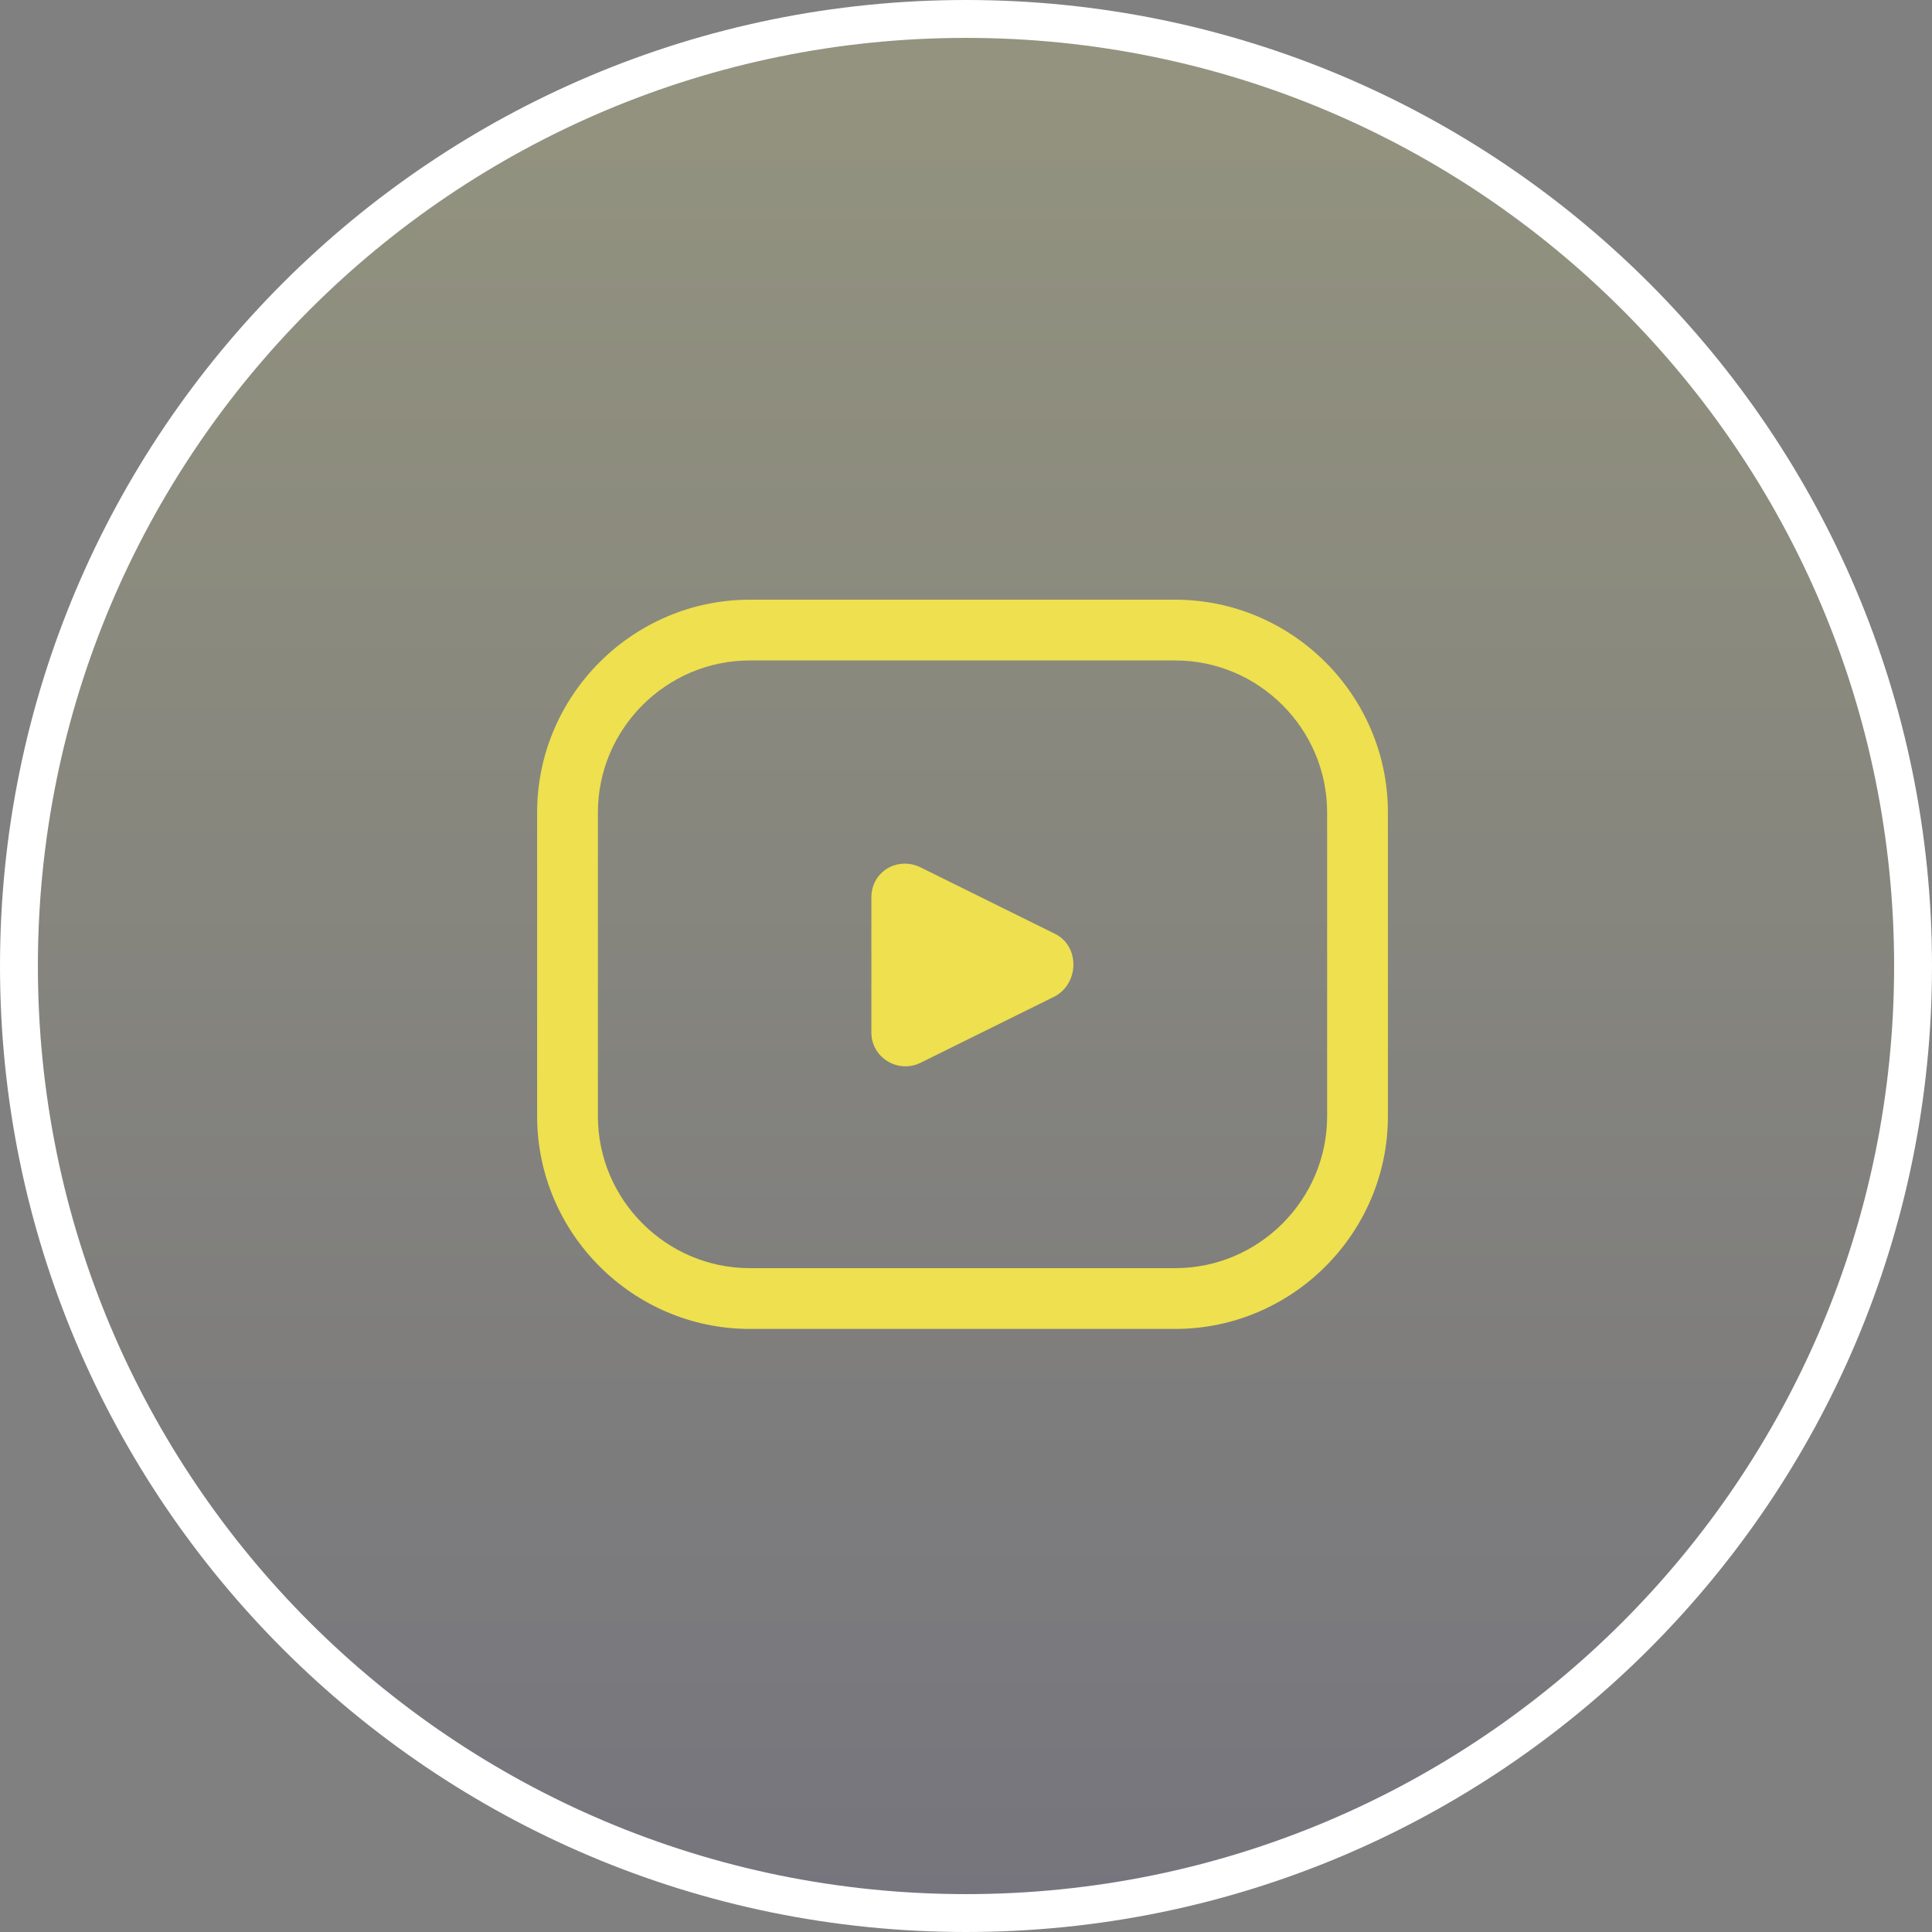 <?xml version="1.0" encoding="UTF-8"?> <svg xmlns="http://www.w3.org/2000/svg" width="102" height="102" viewBox="0 0 102 102" fill="none"><rect x="0" y="0" width="102" height="102" fill="#808080" stroke="none"/><path d="M101 51C101 23.386 78.614 1 51 1C23.386 1 1 23.386 1 51C1 78.614 23.386 101 51 101C78.614 101 101 78.614 101 51Z" fill="url(#paint0_linear_4159_223)" fill-opacity="0.16" stroke="white" stroke-width="2"></path><path d="M62.045 31.661H39.587C33.411 31.661 28.358 36.714 28.358 42.89V58.932C28.358 65.108 33.411 70.161 39.587 70.161H62.045C68.222 70.161 73.275 65.108 73.275 58.932V42.89C73.275 36.714 68.222 31.661 62.045 31.661ZM70.066 58.932C70.066 63.343 66.457 66.952 62.045 66.952H39.587C35.176 66.952 31.567 63.343 31.567 58.932V42.89C31.567 38.479 35.176 34.869 39.587 34.869H62.045C66.457 34.869 70.066 38.479 70.066 42.89V58.932Z" fill="#EEE04E"></path><path d="M55.709 49.307L48.571 45.778C47.367 45.216 46.004 46.018 46.004 47.382V54.52C46.004 55.804 47.367 56.686 48.571 56.124L55.709 52.595C56.992 51.874 56.992 49.949 55.709 49.307Z" fill="#EEE04E"></path><defs><linearGradient id="paint0_linear_4159_223" x1="51" y1="1" x2="51" y2="101" gradientUnits="userSpaceOnUse"><stop stop-color="#FFFF7C"></stop><stop offset="1" stop-color="#443D6F"></stop></linearGradient></defs></svg> 